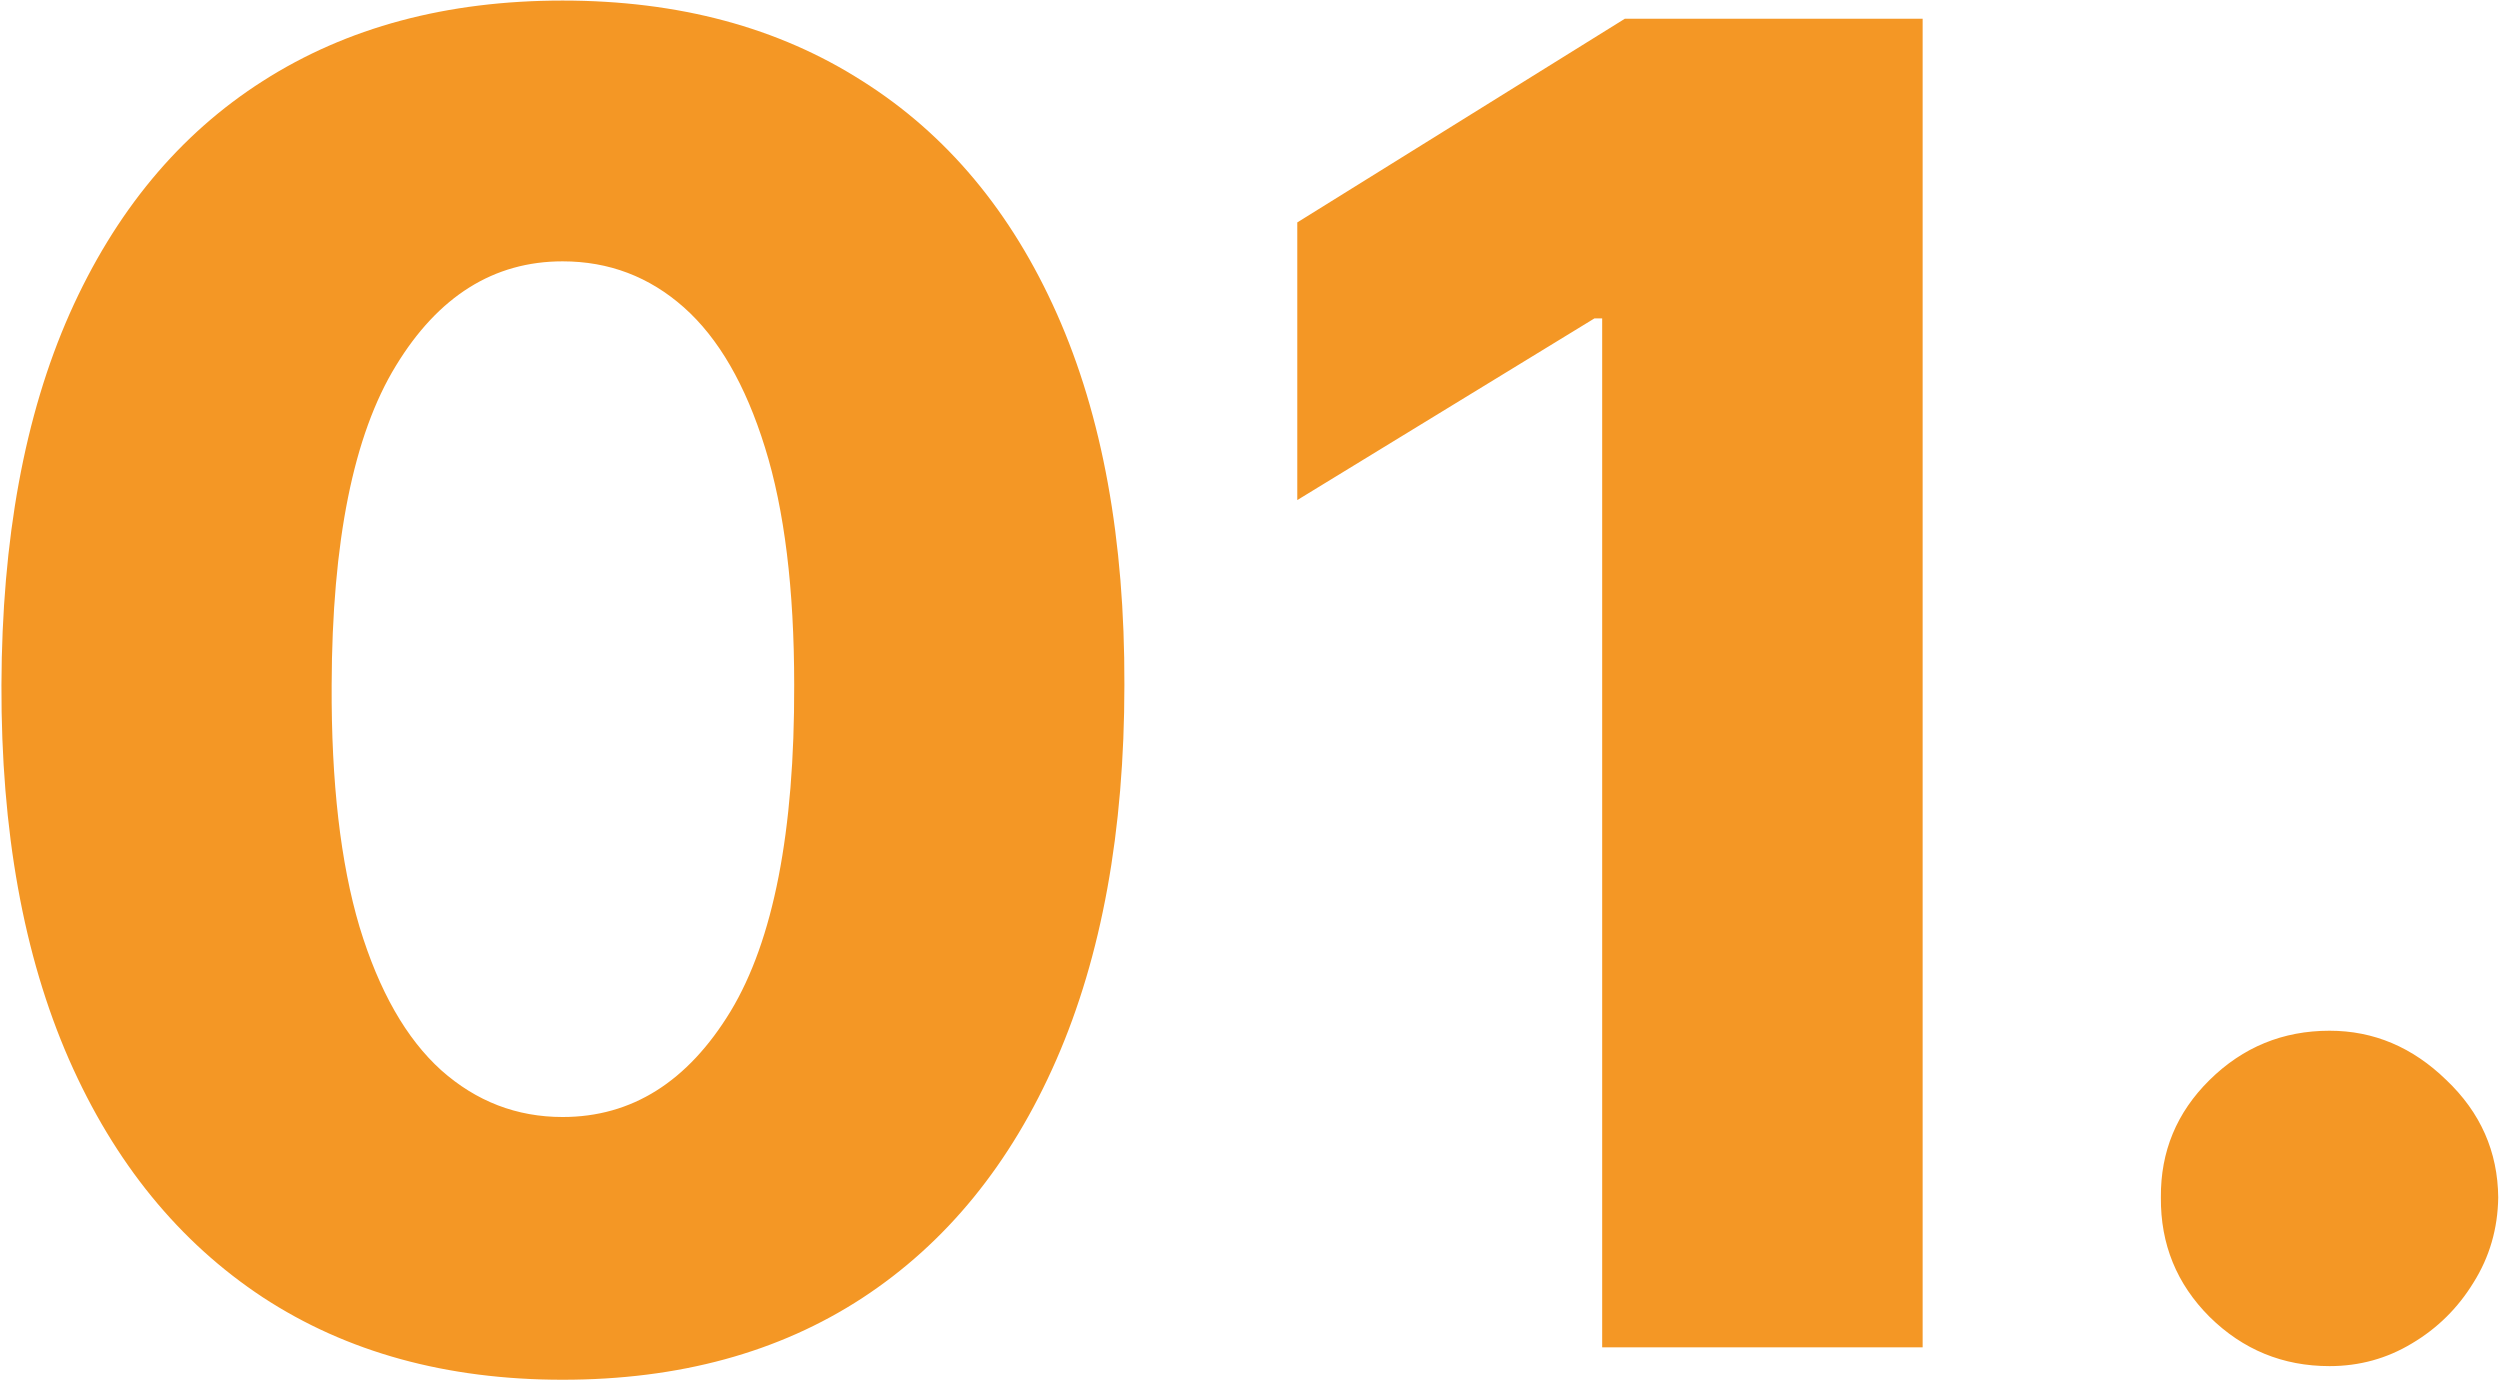 <?xml version="1.0" encoding="UTF-8"?>
<svg xmlns="http://www.w3.org/2000/svg" width="501" height="277" viewBox="0 0 501 277" fill="none">
  <path d="M112.744 276.5C89.517 276.5 69.496 270.997 52.682 259.99C35.868 248.896 22.911 232.992 13.811 212.278C4.711 191.477 0.204 166.473 0.291 137.266C0.377 108.058 4.927 83.271 13.941 62.903C23.041 42.449 35.955 26.892 52.682 16.232C69.496 5.485 89.517 0.111 112.744 0.111C135.972 0.111 155.992 5.485 172.806 16.232C189.707 26.892 202.707 42.449 211.807 62.903C220.908 83.357 225.415 108.145 225.328 137.266C225.328 166.56 220.778 191.607 211.677 212.408C202.577 233.209 189.62 249.113 172.806 260.12C156.079 271.04 136.058 276.5 112.744 276.5ZM112.744 223.848C126.611 223.848 137.835 216.785 146.415 202.658C154.996 188.444 159.242 166.647 159.156 137.266C159.156 118.025 157.206 102.165 153.306 89.684C149.405 77.117 143.989 67.757 137.055 61.603C130.121 55.45 122.018 52.373 112.744 52.373C98.964 52.373 87.827 59.35 79.333 73.304C70.84 87.171 66.549 108.491 66.463 137.266C66.376 156.766 68.239 172.93 72.053 185.757C75.953 198.584 81.413 208.161 88.433 214.488C95.454 220.728 103.557 223.848 112.744 223.848ZM385.298 3.751V270H321.076V63.813H319.516L259.974 100.214V44.573L325.626 3.751H385.298ZM466.843 273.77C457.483 273.77 449.466 270.477 442.792 263.89C436.206 257.303 432.955 249.329 433.042 239.969C432.955 230.782 436.206 222.938 442.792 216.438C449.466 209.851 457.483 206.558 466.843 206.558C475.684 206.558 483.484 209.851 490.244 216.438C497.091 222.938 500.558 230.782 500.644 239.969C500.558 246.209 498.911 251.886 495.704 257C492.584 262.113 488.467 266.187 483.354 269.22C478.327 272.253 472.823 273.77 466.843 273.77Z" fill="#F49725"></path>
</svg>
